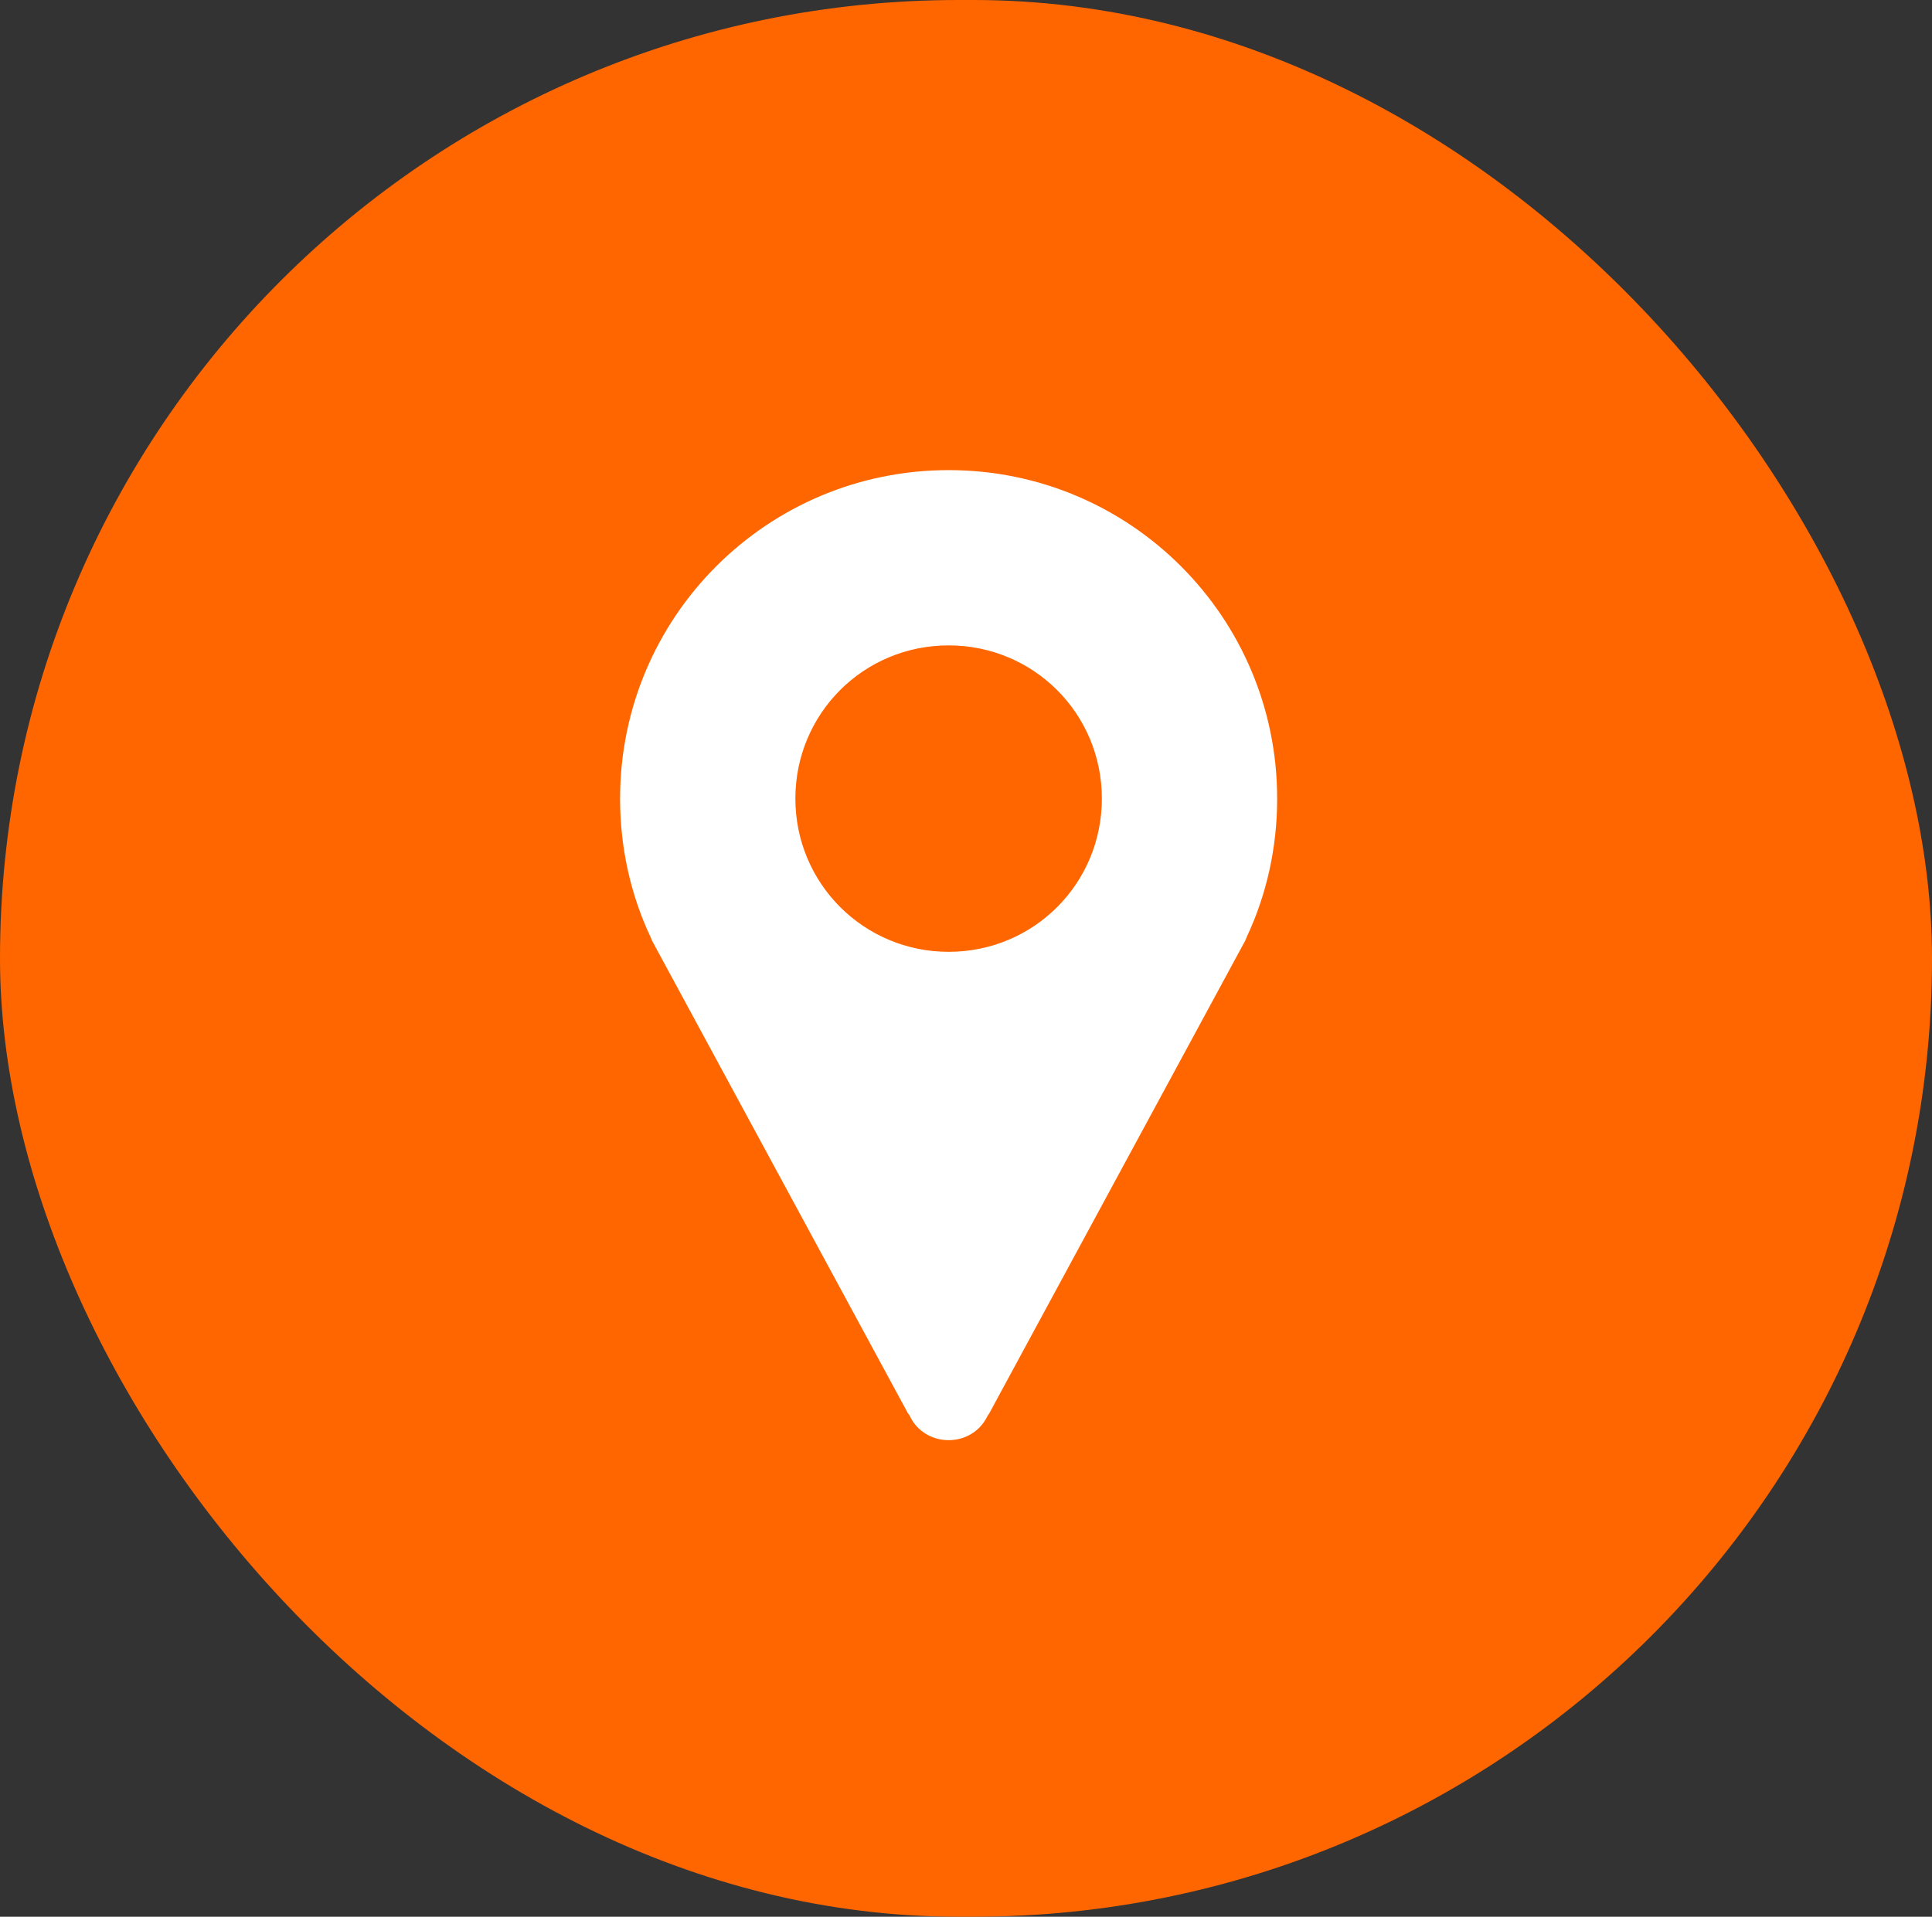 <?xml version="1.0" encoding="UTF-8"?>
<svg id="Layer_2" data-name="Layer 2" xmlns="http://www.w3.org/2000/svg" viewBox="0 0 51.69 51.29">
  <rect x="0" y="0" width="51.69" height="51.29" fill="#333333" stroke="none"/>
  <defs>
    <style>
      .cls-1 {
        fill: #f60;
      }

      .cls-2 {
        fill: #fff;
        stroke: #f60;
        stroke-miterlimit: 10;
      }
    </style>
  </defs>
  <g id="_レイヤー_3" data-name="レイヤー 3">
    <g>
      <rect class="cls-1" x="0" y="0" width="51.69" height="51.29" rx="25.65" ry="25.65"/>
      <path class="cls-2" d="M25.38,12.08c-5.13,0-9.29,4.15-9.29,9.29,0,1.39,.3,2.71,.85,3.89,.02,.05,.04,.09,.06,.14l6.87,12.69s.02,.03,.03,.04c.61,1.21,2.35,1.21,2.96,0,0,0,.02-.03,.03-.04l6.87-12.69s.04-.08,.06-.14c.55-1.18,.85-2.5,.85-3.89,0-5.13-4.15-9.29-9.29-9.29Zm0,12.89c-1.99,0-3.6-1.6-3.6-3.6s1.6-3.6,3.6-3.6,3.6,1.6,3.6,3.6-1.6,3.6-3.6,3.6Z"/>
    </g>
  </g>
</svg>